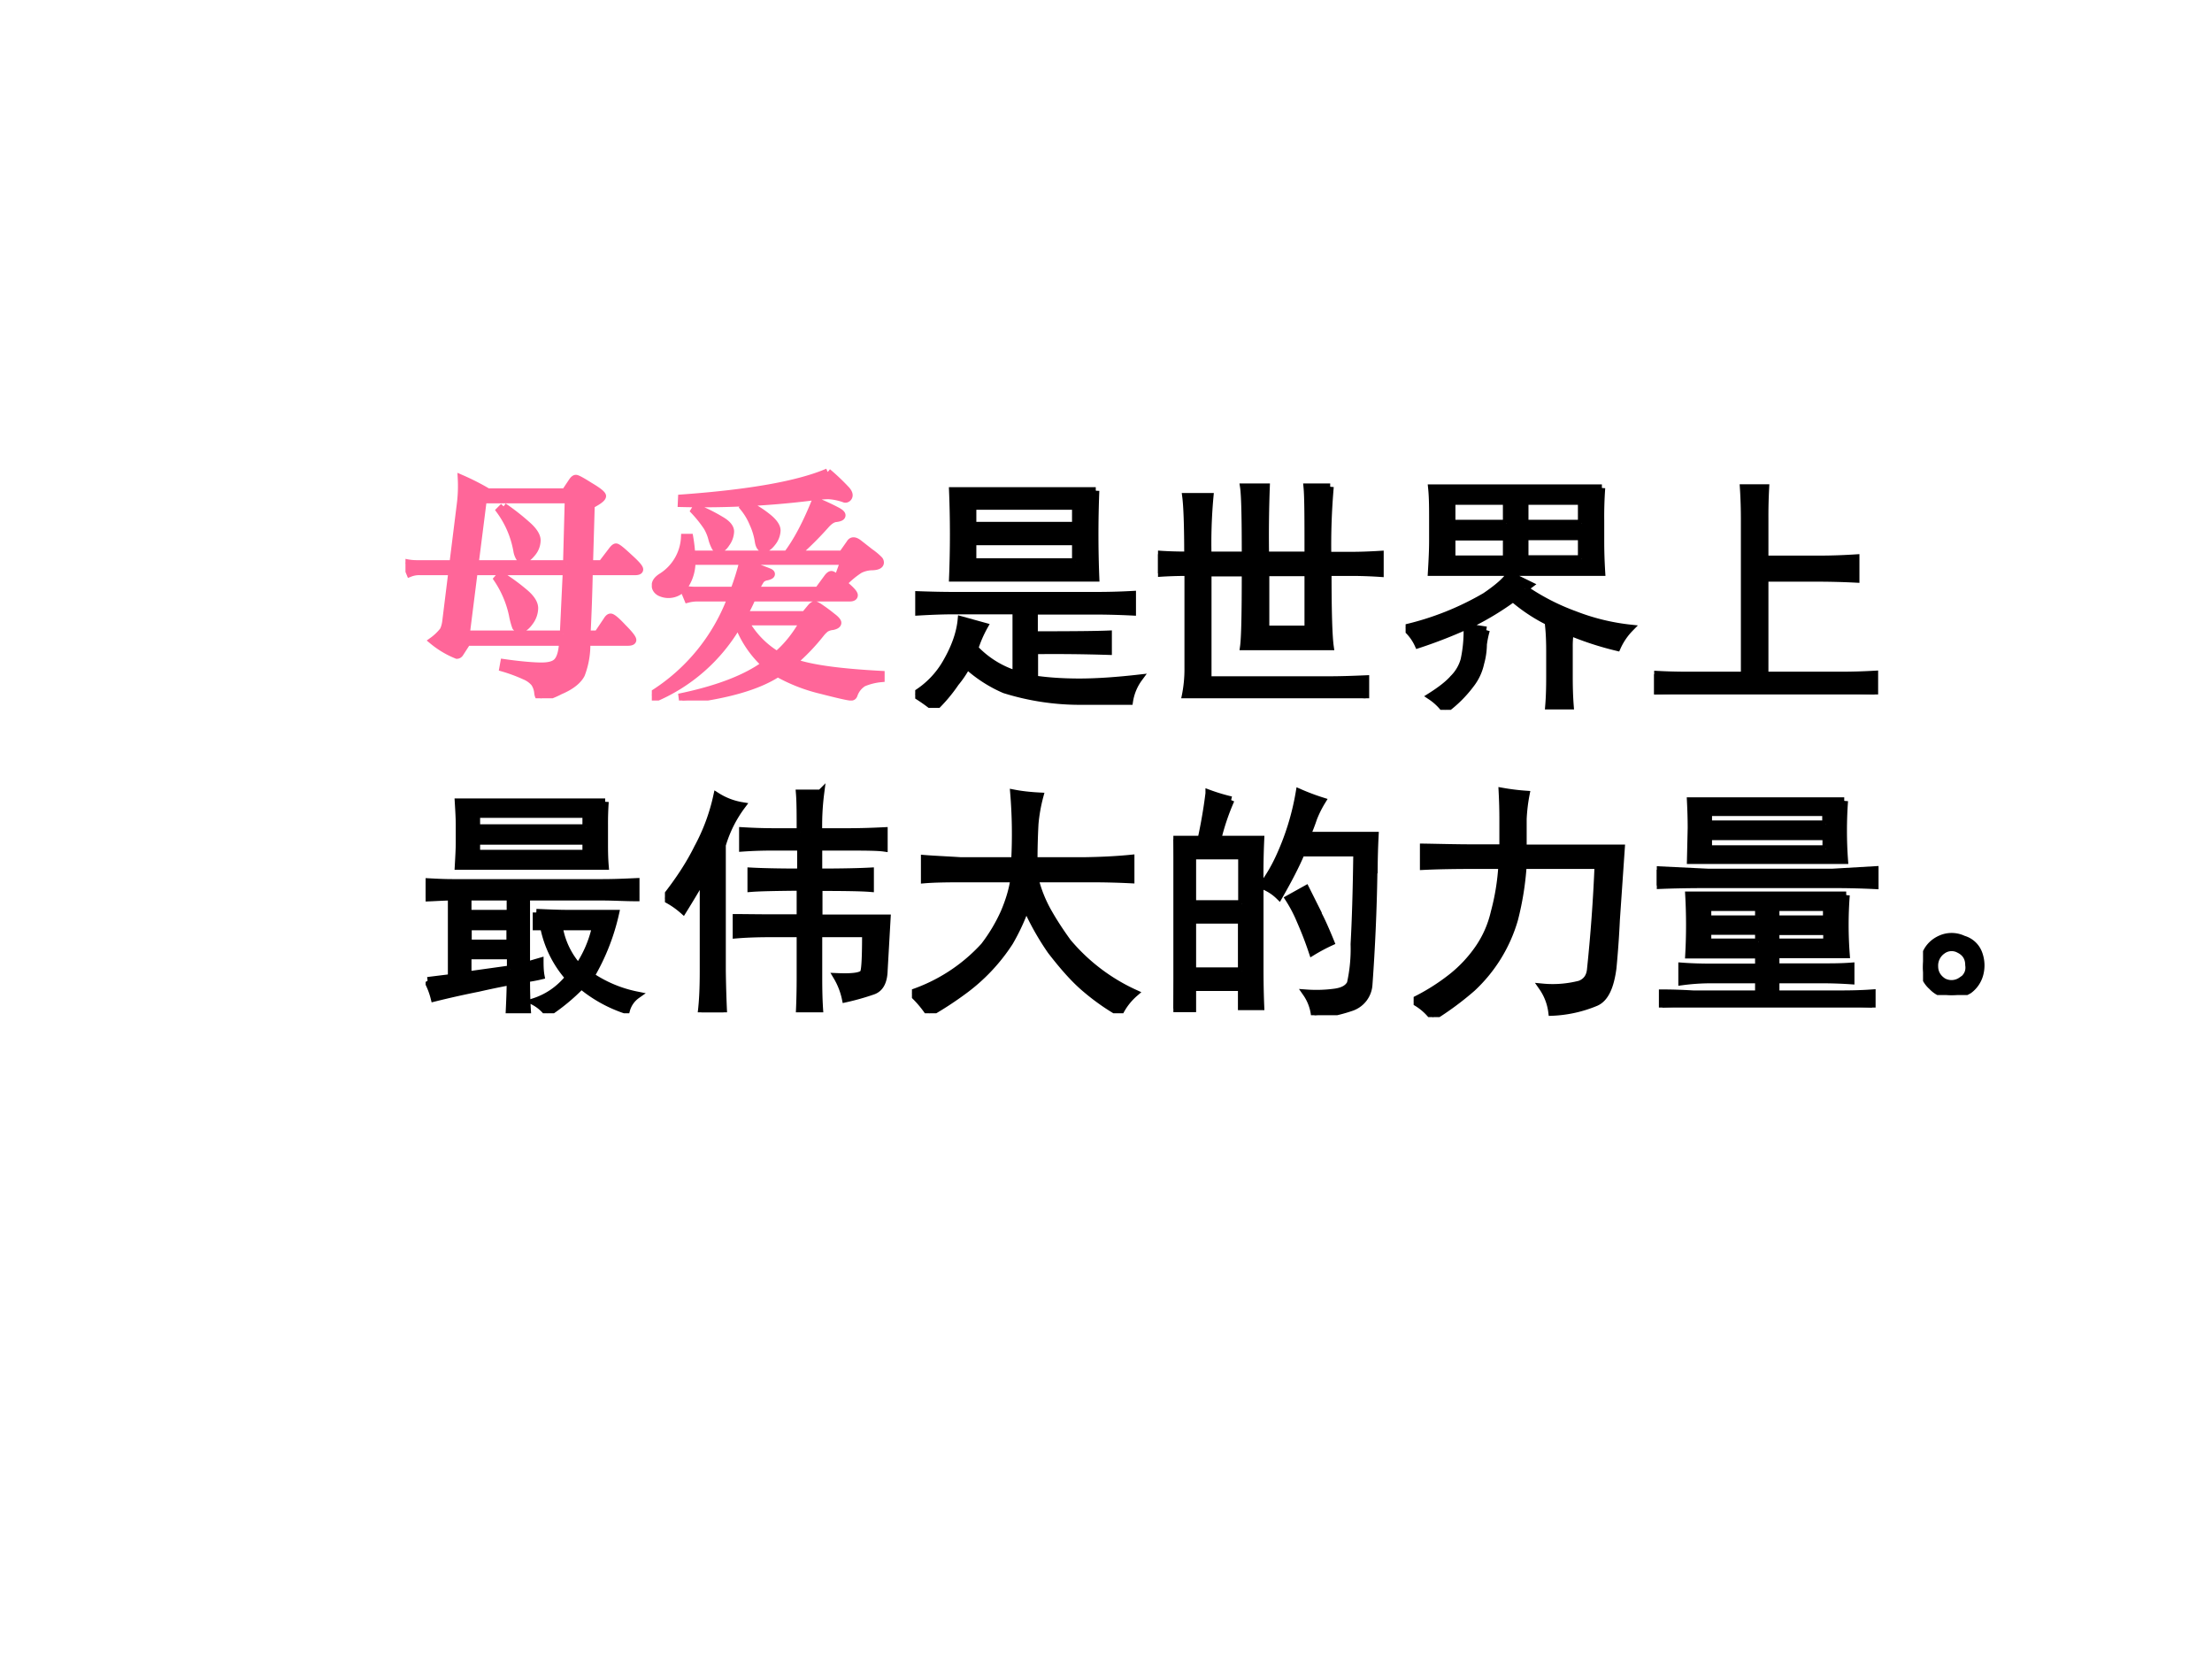 <svg xmlns="http://www.w3.org/2000/svg" xmlns:xlink="http://www.w3.org/1999/xlink" width="960" height="720" viewBox="0 0 720 540"><rect x="0" y="0" width="720" height="540" fill="#333333" stroke="none"/><g data-name="P"><clipPath id="a"><path fill-rule="evenodd" d="M0 540h720V0H0Z"/></clipPath><g clip-path="url(#a)"><path fill="#fff" fill-rule="evenodd" d="M0 540h720V0H0Z"/></g></g><g data-name="P"><symbol id="b"><path d="M-2147483500-2147483500Z"/></symbol><use xlink:href="#b" transform="matrix(24 0 0 -24 51539605000 -51539605000)"/></g><use xlink:href="#b" data-name="P" transform="matrix(24 0 0 -24 51539605000 -51539605000)"/><use xlink:href="#b" data-name="P" transform="matrix(24 0 0 -24 51539605000 -51539605000)"/><g data-name="P"><symbol id="c"><path d="M-2147483500-2147483500Z"/></symbol><use xlink:href="#c" fill="#f69" transform="matrix(80.064 0 0 -80.064 171936120000 -171936120000)"/><use xlink:href="#c" fill="#f69" transform="matrix(80.064 0 0 -80.064 171936120000 -171936120000)"/><use xlink:href="#c" fill="#f69" transform="matrix(80.064 0 0 -80.064 171936120000 -171936120000)"/><use xlink:href="#c" fill="#f69" transform="matrix(80.064 0 0 -80.064 171936120000 -171936120000)"/><use xlink:href="#c" fill="#f69" transform="matrix(80.064 0 0 -80.064 171936120000 -171936120000)"/><use xlink:href="#c" fill="#f69" transform="matrix(80.064 0 0 -80.064 171936120000 -171936120000)"/><use xlink:href="#c" fill="#f69" transform="matrix(80.064 0 0 -80.064 171936120000 -171936120000)"/><use xlink:href="#c" fill="#f69" transform="matrix(80.064 0 0 -80.064 171936120000 -171936120000)"/></g><g data-name="P"><symbol id="d"><path d="M.734.883a4.418 4.418 0 0 1 0-.355H.152a4.418 4.418 0 0 1 0 .355h.582m0-.426c.045 0 .094.001.149.004V.39a3.147 3.147 0 0 1-.149.004h-.25V.297C.638.297.738.298.785.3V.23a7.024 7.024 0 0 1-.3.003V.117C.533.11.594.105.667.105S.822.111.91.121A.212.212 0 0 1 .871.027h-.2a1.028 1.028 0 0 0-.308.047.548.548 0 0 0-.152.098.41.41 0 0 0-.047-.07A.635.635 0 0 0 .078 0 .71.71 0 0 1 0 .055.363.363 0 0 1 .129.19c.034.06.053.116.058.168L.281.332a.483.483 0 0 1-.039-.09A.393.393 0 0 1 .41.137v.258H.16C.113.395.064.393.012.39v.07C.066.458.116.457.16.457h.574M.652.594v.082H.234V.594h.418m0 .148V.82H.234V.742h.418Z"/></symbol><symbol id="e"><path d="M.7.86A2.717 2.717 0 0 1 .69.581H.79c.026 0 .064.001.113.004V.508a1.781 1.781 0 0 1-.109.004H.691C.691.352.694.252.7.21H.348c.005.036.007.137.007.3H.203V.075h.488c.055 0 .106.002.153.004V0a2.68 2.68 0 0 1-.149.004H.11a.545.545 0 0 1 .012.121v.387A1.71 1.71 0 0 1 0 .508v.078C.04.583.08.582.121.582c0 .12-.003.2-.008.238h.098A2.06 2.06 0 0 1 .203.582h.152c0 .151-.002.244-.007.277H.44A5.278 5.278 0 0 1 .437.582H.61c0 .143 0 .236-.004.277H.7M.61.281v.23H.438v-.23h.171Z"/></symbol><symbol id="f"><path d="M.797.902A1.62 1.62 0 0 1 .793.77V.684C.793.65.794.608.797.559H.105C.108.609.11.65.11.687V.77c0 .049 0 .093-.004.132h.692M.484.492A.908.908 0 0 1 .688.387.884.884 0 0 1 .913.332.265.265 0 0 1 .86.254a1.264 1.264 0 0 0-.191.062.397.397 0 0 1-.004-.062V.133c0-.04.001-.078.004-.117H.582C.585.052.586.09.586.133v.105c0 .034-.001.067-.004.098h.047a.689.689 0 0 0-.192.117 1.169 1.169 0 0 0-.16-.098 1.956 1.956 0 0 0-.226-.09A.197.197 0 0 1 0 .333a1.165 1.165 0 0 1 .324.129c.05.034.082.062.098.086l.082-.04-.02-.015M.328.324A.389.389 0 0 1 .316.266.289.289 0 0 0 .305.19a.211.211 0 0 0-.04-.086A.498.498 0 0 0 .16 0a.23.23 0 0 1-.058.055c.041.026.072.05.093.074a.17.17 0 0 1 .043.074.552.552 0 0 1 .012.133L.328.324m.387.29v.09h-.23v-.09h.23m0 .144v.09h-.23v-.09h.23m-.305 0v.09H.188v-.09H.41m0-.145v.09H.188v-.09H.41Z"/></symbol><symbol id="g"><path d="M.453.84A2.135 2.135 0 0 1 .45.715V.55h.223C.724.55.773.552.82.555V.469a3.128 3.128 0 0 1-.156.004H.45V.078h.309c.039 0 .084.001.137.004V0C.845.003.799.004.758.004H.14C.099.004.052.003 0 0v.082C.05.079.096.078.14.078h.227v.633C.367.75.366.793.363.84h.09Z"/></symbol><use xlink:href="#d" transform="matrix(80.064 0 0 -80.064 297.901 230.422)"/><use xlink:href="#e" transform="matrix(80.064 0 0 -80.064 376.93 227.294)"/><use xlink:href="#f" transform="matrix(80.064 0 0 -80.064 457.523 231.047)"/><use xlink:href="#g" transform="matrix(80.064 0 0 -80.064 538.428 226.043)"/><use xlink:href="#d" fill="none" stroke="#000" stroke-miterlimit="10" stroke-width=".029" transform="matrix(80.064 0 0 -80.064 297.901 230.422)"/><use xlink:href="#e" fill="none" stroke="#000" stroke-miterlimit="10" stroke-width=".029" transform="matrix(80.064 0 0 -80.064 376.93 227.294)"/><use xlink:href="#f" fill="none" stroke="#000" stroke-miterlimit="10" stroke-width=".029" transform="matrix(80.064 0 0 -80.064 457.523 231.047)"/><use xlink:href="#g" fill="none" stroke="#000" stroke-miterlimit="10" stroke-width=".029" transform="matrix(80.064 0 0 -80.064 538.428 226.043)"/></g><g data-name="P"><symbol id="h"><path d="M-2147483500-2147483500Z"/></symbol><use xlink:href="#h" transform="matrix(80.064 0 0 -80.064 171936120000 -171936120000)"/><use xlink:href="#h" fill="none" stroke="#000" stroke-miterlimit="10" stroke-width=".029" transform="matrix(80.064 0 0 -80.064 171936120000 -171936120000)"/></g><g data-name="P"><symbol id="i"><path d="m.008.133.097.012v.328C.072.473.036.47 0 .469v.066C.036.533.073.531.11.531h.609c.047 0 .092.002.136.004V.47C.811.47.765.473.72.473H.41V.195l.055.016c0-.023.001-.043.004-.059A.582.582 0 0 0 .41.141C.41.094.411.048.414.004H.34C.342.048.344.09.344.129a3.311 3.311 0 0 1-.13-.027 3.91 3.91 0 0 1-.179-.04.305.305 0 0 1-.027.07M.73.86A1.229 1.229 0 0 1 .727.766v-.07c0-.03 0-.062.003-.098H.133c.002.036.004.069.004.097v.07c0 .03-.002.06-.004.094H.73M.45.41C.495.408.54.406.577.406h.195A.882.882 0 0 0 .672.152.515.515 0 0 1 .859.074.11.11 0 0 1 .816.012a.557.557 0 0 0-.183.101A.808.808 0 0 0 .496 0a.17.17 0 0 1-.055.047c.055.018.102.05.141.098A.44.44 0 0 0 .48.352H.45V.41m.202.344v.055H.207V.754h.445m0-.106V.7H.207V.65h.445M.543.351A.322.322 0 0 1 .621.188a.473.473 0 0 1 .07.164H.543m-.2-.067v.067H.173V.285h.172m0-.105v.054H.172V.156L.344.18m0 .226v.067H.172V.406h.172Z"/></symbol><symbol id="j"><path d="M.55.734c0 .068 0 .12-.003.157h.086A1.03 1.03 0 0 1 .625.734h.117C.8.734.85.736.891.738v-.07C.87.671.829.672.77.672H.625V.57c.104 0 .174.002.21.004v-.07C.798.507.728.508.626.508V.383h.277L.891.172C.89.125.875.096.844.086a.996.996 0 0 0-.11-.031.292.292 0 0 1-.035.09c.07-.003.107.003.11.02.005.017.007.07.007.155H.625V.14c0-.049.001-.094.004-.136H.547C.549.048.55.094.55.14v.18H.43C.372.32.326.318.29.315v.07C.327.385.377.384.437.384H.55v.125C.454.508.388.507.35.504v.07C.386.572.452.57.552.57v.102H.449A1.71 1.71 0 0 1 .316.668v.07C.35.736.393.734.446.734H.55M0 .464C.055.534.099.6.133.669a.794.794 0 0 1 .078.21A.274.274 0 0 1 .313.84.505.505 0 0 1 .233.68V.168C.234.098.236.042.238 0h-.09c.006.05.008.105.008.168v.383A4.737 4.737 0 0 0 .074.414.341.341 0 0 1 0 .464Z"/></symbol><symbol id="k"><path d="M.418.621a2.03 2.03 0 0 1-.004.274C.445.889.48.885.52.883A.66.66 0 0 1 .5.77 2.824 2.824 0 0 1 .496.62h.2C.765.621.83.624.89.63V.543a3.208 3.208 0 0 1-.16.004H.5A.535.535 0 0 1 .555.41C.58.366.607.326.633.29A.775.775 0 0 1 .906.082a.255.255 0 0 1-.062-.08.915.915 0 0 0-.14.099C.658.14.613.192.565.254a1.089 1.089 0 0 0-.101.18.843.843 0 0 0-.067-.145.75.75 0 0 0-.183-.195A1.394 1.394 0 0 0 .07 0 .432.432 0 0 1 0 .082a.7.7 0 0 1 .293.191.68.68 0 0 1 .082.137c.02.047.034.093.04.137H.198C.137.547.087.546.051.543v.086C.087.626.137.624.199.62h.219Z"/></symbol><symbol id="l"><path d="M.234.875A.936.936 0 0 1 .18.715h.175A2.957 2.957 0 0 1 .352.547V.203c0-.039 0-.095.003-.168H.277v.078H.078V.027H0l.004.157v.359c0 .07-.001.128-.004.172h.113c.013.06.024.122.032.187a.788.788 0 0 1 .09-.027M.815.578a8.084 8.084 0 0 0-.02-.453.105.105 0 0 0-.073-.094A.623.623 0 0 0 .574 0 .196.196 0 0 1 .54.09.561.561 0 0 1 .66.094C.691.099.71.11.72.129a.646.646 0 0 1 .015.16C.74.378.744.501.746.66H.52C.499.61.469.552.43.484a.195.195 0 0 1-.067.043.65.65 0 0 1 .067.114 1.043 1.043 0 0 1 .082.265.906.906 0 0 1 .093-.035.443.443 0 0 1-.035-.07.782.782 0 0 0-.027-.07H.82A3.217 3.217 0 0 1 .816.577M.277.18v.207H.078V.18h.2m0 .273v.195h-.2V.453h.2M.585.418C.602.387.62.346.64.297a.728.728 0 0 1-.075-.04C.548.308.531.35.516.384a.565.565 0 0 1-.047.09l.07.039.047-.094Z"/></symbol><symbol id="m"><path d="M.445.617A1.198 1.198 0 0 0 .41.398a.614.614 0 0 0-.172-.28A1.218 1.218 0 0 0 .078 0 .233.233 0 0 1 0 .066a.853.853 0 0 1 .156.098.54.54 0 0 1 .106.113.426.426 0 0 1 .066.149.947.947 0 0 1 .031.191H.246C.171.617.102.616.04.613v.078C.102.69.171.688.246.688h.117v.117C.363.84.362.879.36.918A.915.915 0 0 1 .457.906.686.686 0 0 1 .445.805V.687h.399L.824.396A4.067 4.067 0 0 0 .81.199C.8.124.779.077.742.06a.514.514 0 0 0-.18-.04.226.226 0 0 1-.039.102.441.441 0 0 1 .153.012c.026.01.04.03.043.058A6.694 6.694 0 0 1 .75.617H.445Z"/></symbol><symbol id="n"><path d="M.77.457a1.578 1.578 0 0 1 0-.242H.484v-.05h.18c.044 0 .086 0 .125.003V.109a1.774 1.774 0 0 1-.125.004h-.18V.055H.75c.042 0 .083.001.125.004V0A2.003 2.003 0 0 1 .75.004H.148C.11.004.068.003.023 0v.059C.07.059.112.057.148.055h.266v.058H.22A.886.886 0 0 1 .102.105v.063C.143.165.182.164.219.164h.195v.05H.13a2.196 2.196 0 0 1 0 .243h.64M.763.84a1.65 1.65 0 0 1 0-.242H.137L.14.73C.14.764.139.8.137.84h.625M.715.55.887.56V.496A3.375 3.375 0 0 1 .719.5H.207C.137.5.067.499 0 .496V.56L.207.55h.508M.688.645v.05H.21v-.05h.477m0 .101v.047H.21V.746h.477M.69.36v.047H.484V.36h.207m-.277 0v.047H.207V.36h.207m0-.093v.043H.207V.266h.207m.277 0v.043H.484V.266h.207Z"/></symbol><symbol id="o"><path d="M.227.168A.139.139 0 0 0 .23.082.118.118 0 0 0 .187.02.137.137 0 0 0 .114 0a.108.108 0 0 0-.078.035A.105.105 0 0 0 0 .11c0 .029.007.054.02.075.013.02.032.036.058.046A.11.11 0 0 0 .164.227.094.094 0 0 0 .227.168m-.07-.11C.18.075.19.096.186.122c0 .029-.013.05-.039.063A.063.063 0 0 1 .078.18.074.074 0 0 1 .047.117C.047.091.059.07.082.055a.07.07 0 0 1 .074.004Z"/></symbol><use xlink:href="#i" transform="matrix(80.064 0 0 -80.064 138.537 329.823)"/><use xlink:href="#j" transform="matrix(80.064 0 0 -80.064 216.435 329.51)"/><use xlink:href="#k" transform="matrix(80.064 0 0 -80.064 296.835 329.823)"/><use xlink:href="#l" transform="matrix(80.064 0 0 -80.064 381.926 330.449)"/><use xlink:href="#m" transform="matrix(80.064 0 0 -80.064 460.137 331.074)"/><use xlink:href="#n" transform="matrix(80.064 0 0 -80.064 539.286 327.947)"/><use xlink:href="#o" transform="matrix(80.064 0 0 -80.064 625.94 323.881)"/><use xlink:href="#i" fill="none" stroke="#000" stroke-miterlimit="10" stroke-width=".029" transform="matrix(80.064 0 0 -80.064 138.537 329.823)"/><use xlink:href="#j" fill="none" stroke="#000" stroke-miterlimit="10" stroke-width=".029" transform="matrix(80.064 0 0 -80.064 216.435 329.51)"/><use xlink:href="#k" fill="none" stroke="#000" stroke-miterlimit="10" stroke-width=".029" transform="matrix(80.064 0 0 -80.064 296.835 329.823)"/><use xlink:href="#l" fill="none" stroke="#000" stroke-miterlimit="10" stroke-width=".029" transform="matrix(80.064 0 0 -80.064 381.926 330.449)"/><use xlink:href="#m" fill="none" stroke="#000" stroke-miterlimit="10" stroke-width=".029" transform="matrix(80.064 0 0 -80.064 460.137 331.074)"/><use xlink:href="#n" fill="none" stroke="#000" stroke-miterlimit="10" stroke-width=".029" transform="matrix(80.064 0 0 -80.064 539.286 327.947)"/><use xlink:href="#o" fill="none" stroke="#000" stroke-miterlimit="10" stroke-width=".029" transform="matrix(80.064 0 0 -80.064 625.94 323.881)"/><use xlink:href="#h" transform="matrix(80.064 0 0 -80.064 171936120000 -171936120000)"/><use xlink:href="#h" fill="none" stroke="#000" stroke-miterlimit="10" stroke-width=".029" transform="matrix(80.064 0 0 -80.064 171936120000 -171936120000)"/></g><g data-name="P" transform="matrix(24 0 0 -24 51539605000 -51539605000)"><use xlink:href="#h"/><use xlink:href="#h"/><use xlink:href="#h"/><use xlink:href="#h"/><use xlink:href="#h"/><use xlink:href="#h"/><use xlink:href="#h"/><use xlink:href="#h"/><use xlink:href="#h"/><use xlink:href="#h"/><use xlink:href="#h"/><use xlink:href="#h"/><use xlink:href="#h"/><use xlink:href="#h"/><use xlink:href="#h"/><use xlink:href="#h"/><use xlink:href="#h"/><use xlink:href="#h"/><use xlink:href="#h"/><use xlink:href="#h"/><use xlink:href="#h"/><use xlink:href="#h"/><use xlink:href="#h"/><use xlink:href="#h"/><use xlink:href="#h"/><use xlink:href="#h"/><use xlink:href="#h"/><use xlink:href="#h"/><use xlink:href="#h"/><use xlink:href="#h"/><use xlink:href="#h"/><use xlink:href="#h"/><use xlink:href="#h"/><use xlink:href="#h"/><use xlink:href="#h"/><use xlink:href="#h"/><use xlink:href="#h"/><use xlink:href="#h"/><use xlink:href="#h"/><use xlink:href="#h"/><use xlink:href="#h"/><use xlink:href="#h"/><use xlink:href="#h"/><use xlink:href="#h"/><use xlink:href="#h"/><use xlink:href="#h"/><use xlink:href="#h"/><use xlink:href="#h"/><use xlink:href="#h"/><use xlink:href="#h"/><use xlink:href="#h"/><use xlink:href="#h"/><use xlink:href="#h"/><use xlink:href="#h"/><use xlink:href="#h"/><use xlink:href="#h"/><use xlink:href="#h"/><use xlink:href="#h"/><use xlink:href="#h"/><use xlink:href="#h"/><use xlink:href="#h"/><use xlink:href="#h"/><use xlink:href="#h"/><use xlink:href="#h"/><use xlink:href="#h"/><use xlink:href="#h"/><use xlink:href="#h"/><use xlink:href="#h"/><use xlink:href="#h"/></g><g fill="#f69" data-name="P" transform="matrix(72.024 0 0 -72.024 154670350000 -154670350000)"><use xlink:href="#b"/><use xlink:href="#b"/><use xlink:href="#b"/><use xlink:href="#b"/></g><g data-name="P"><symbol id="p"><path d="M.747.515A8.22 8.22 0 0 0 .738.261h.043l.037.055C.824.326.829.33.834.33.841.33.858.316.884.288.911.261.924.244.924.237.924.231.917.228.904.228H.737A.339.339 0 0 0 .715.097C.702.072.674.049.629.03A.368.368 0 0 0 .552 0C.545 0 .54.007.538.021a.085.085 0 0 1-.014.041.103.103 0 0 1-.039.028.645.645 0 0 1-.089.033L.4.145C.47.135.522.131.553.131S.606.137.617.15c.012.013.02.039.022.078H.251L.222.183C.219.178.214.175.209.175A.37.37 0 0 0 .11.234a.214.214 0 0 1 .043.041c.005.009.01.024.012.046l.024.194H.06A.102.102 0 0 1 .018.508L0 .552A.218.218 0 0 1 .05.547h.143l.03.241a.584.584 0 0 1 .004.106.972.972 0 0 0 .108-.055h.314l.028.042C.683.89.688.894.693.894.698.894.717.884.75.863.784.843.801.829.801.822.801.814.786.802.755.786L.748.547h.05L.84.602c.007.009.012.013.016.013.006 0 .023-.014.052-.041.03-.027.044-.043.044-.05C.952.518.946.515.933.515H.747M.655.547l.007.26H.316L.283.547h.372M.399.78A.917.917 0 0 0 .496.704C.522.681.535.66.535.642A.082.082 0 0 0 .515.59C.502.574.491.566.482.566.473.566.467.568.463.572A.078.078 0 0 0 .453.6a.392.392 0 0 1-.07.164L.399.78M.642.261l.012.254H.279L.247.261h.395m-.255.24A.817.817 0 0 0 .488.427C.513.405.525.385.525.366A.096.096 0 0 0 .505.31C.492.292.48.283.469.283.459.283.451.285.448.29a.317.317 0 0 0-.013.049.417.417 0 0 1-.062.146l.014.016Z"/></symbol><symbol id="q"><path d="M.715.929A.849.849 0 0 0 .788.86C.798.85.802.841.802.835A.016.016 0 0 0 .796.822C.792.819.788.818.784.819a.226.226 0 0 1-.067.014A.663.663 0 0 1 .64.826 3.584 3.584 0 0 0 .12.801l.001.022c.277.02.475.055.594.106M.162.595H.55C.59.648.628.72.665.812A.897.897 0 0 0 .754.771C.767.764.773.758.773.753.773.746.765.742.749.74.736.739.722.73.707.713A1.315 1.315 0 0 0 .588.595h.186l.031.044c.004.007.009.01.015.01S.833.646.842.639L.888.603A.251.251 0 0 0 .925.572.017.017 0 0 0 .929.561c0-.01-.01-.016-.031-.017A.12.12 0 0 1 .846.532.348.348 0 0 1 .779.476C.809.451.823.436.823.428.823.421.817.417.804.417H.408A.647.647 0 0 0 .374.349h.248l.024.029c.006.007.011.011.016.011C.667.389.676.384.69.374A.63.63 0 0 0 .734.341C.749.33.756.321.756.316.756.309.749.304.735.301A.065.065 0 0 1 .707.292.126.126 0 0 1 .688.273.825.825 0 0 0 .576.156C.645.131.763.115.932.106V.089A.244.244 0 0 1 .86.071.09.09 0 0 1 .822.023C.82.017.816.014.81.014.8.014.76.023.69.041A.684.684 0 0 0 .512.11C.431.057.302.02.125 0L.123.016c.15.032.262.076.337.131a.422.422 0 0 0-.109.162.713.713 0 0 0-.343-.302L0 .024a.787.787 0 0 1 .322.393H.189A.155.155 0 0 1 .146.412L.129.453a.218.218 0 0 1 .05-.005h.155c.015.04.026.076.035.111a.918.918 0 0 0 .11-.037C.484.519.486.517.486.514.486.509.48.506.469.503A.042.042 0 0 1 .444.491.287.287 0 0 1 .421.448h.255l.036.049c.007.01.013.015.018.015.005 0 .013-.006.025-.017l.026.071H.163A.174.174 0 0 0 .137.471.08.08 0 0 0 .031.44C.02.447.014.456.014.468c0 .013.008.024.025.035a.2.2 0 0 1 .094.16h.021A.633.633 0 0 0 .162.595M.509.186C.55.221.586.266.616.32H.38A.362.362 0 0 1 .509.186M.384.8A.426.426 0 0 0 .477.741C.498.723.509.706.509.691A.084.084 0 0 0 .49.642C.477.625.465.617.454.617c-.01 0-.018.01-.021.031A.27.27 0 0 1 .411.72a.253.253 0 0 1-.039.065L.384.8M.18.784a.677.677 0 0 0 .101-.05C.307.719.32.703.32.687A.086.086 0 0 0 .303.639C.293.623.282.615.272.615a.016.016 0 0 0-.014.007.162.162 0 0 0-.014.036.18.18 0 0 1-.02.048.499.499 0 0 1-.052.065L.18.784Z"/></symbol><use xlink:href="#p" fill="#f69" transform="matrix(80.064 0 0 -80.064 131.982 227.29)"/><use xlink:href="#q" fill="#f69" transform="matrix(80.064 0 0 -80.064 212.166 228.01)"/><use xlink:href="#p" fill="none" stroke="#f69" stroke-miterlimit="10" stroke-width=".029" transform="matrix(80.064 0 0 -80.064 131.982 227.29)"/><use xlink:href="#q" fill="none" stroke="#f69" stroke-miterlimit="10" stroke-width=".029" transform="matrix(80.064 0 0 -80.064 212.166 228.01)"/><symbol id="r"><path d="M-2147483500-2147483500Z"/></symbol><use xlink:href="#r" fill="#f69" transform="matrix(80.064 0 0 -80.064 171936120000 -171936120000)"/></g></svg>